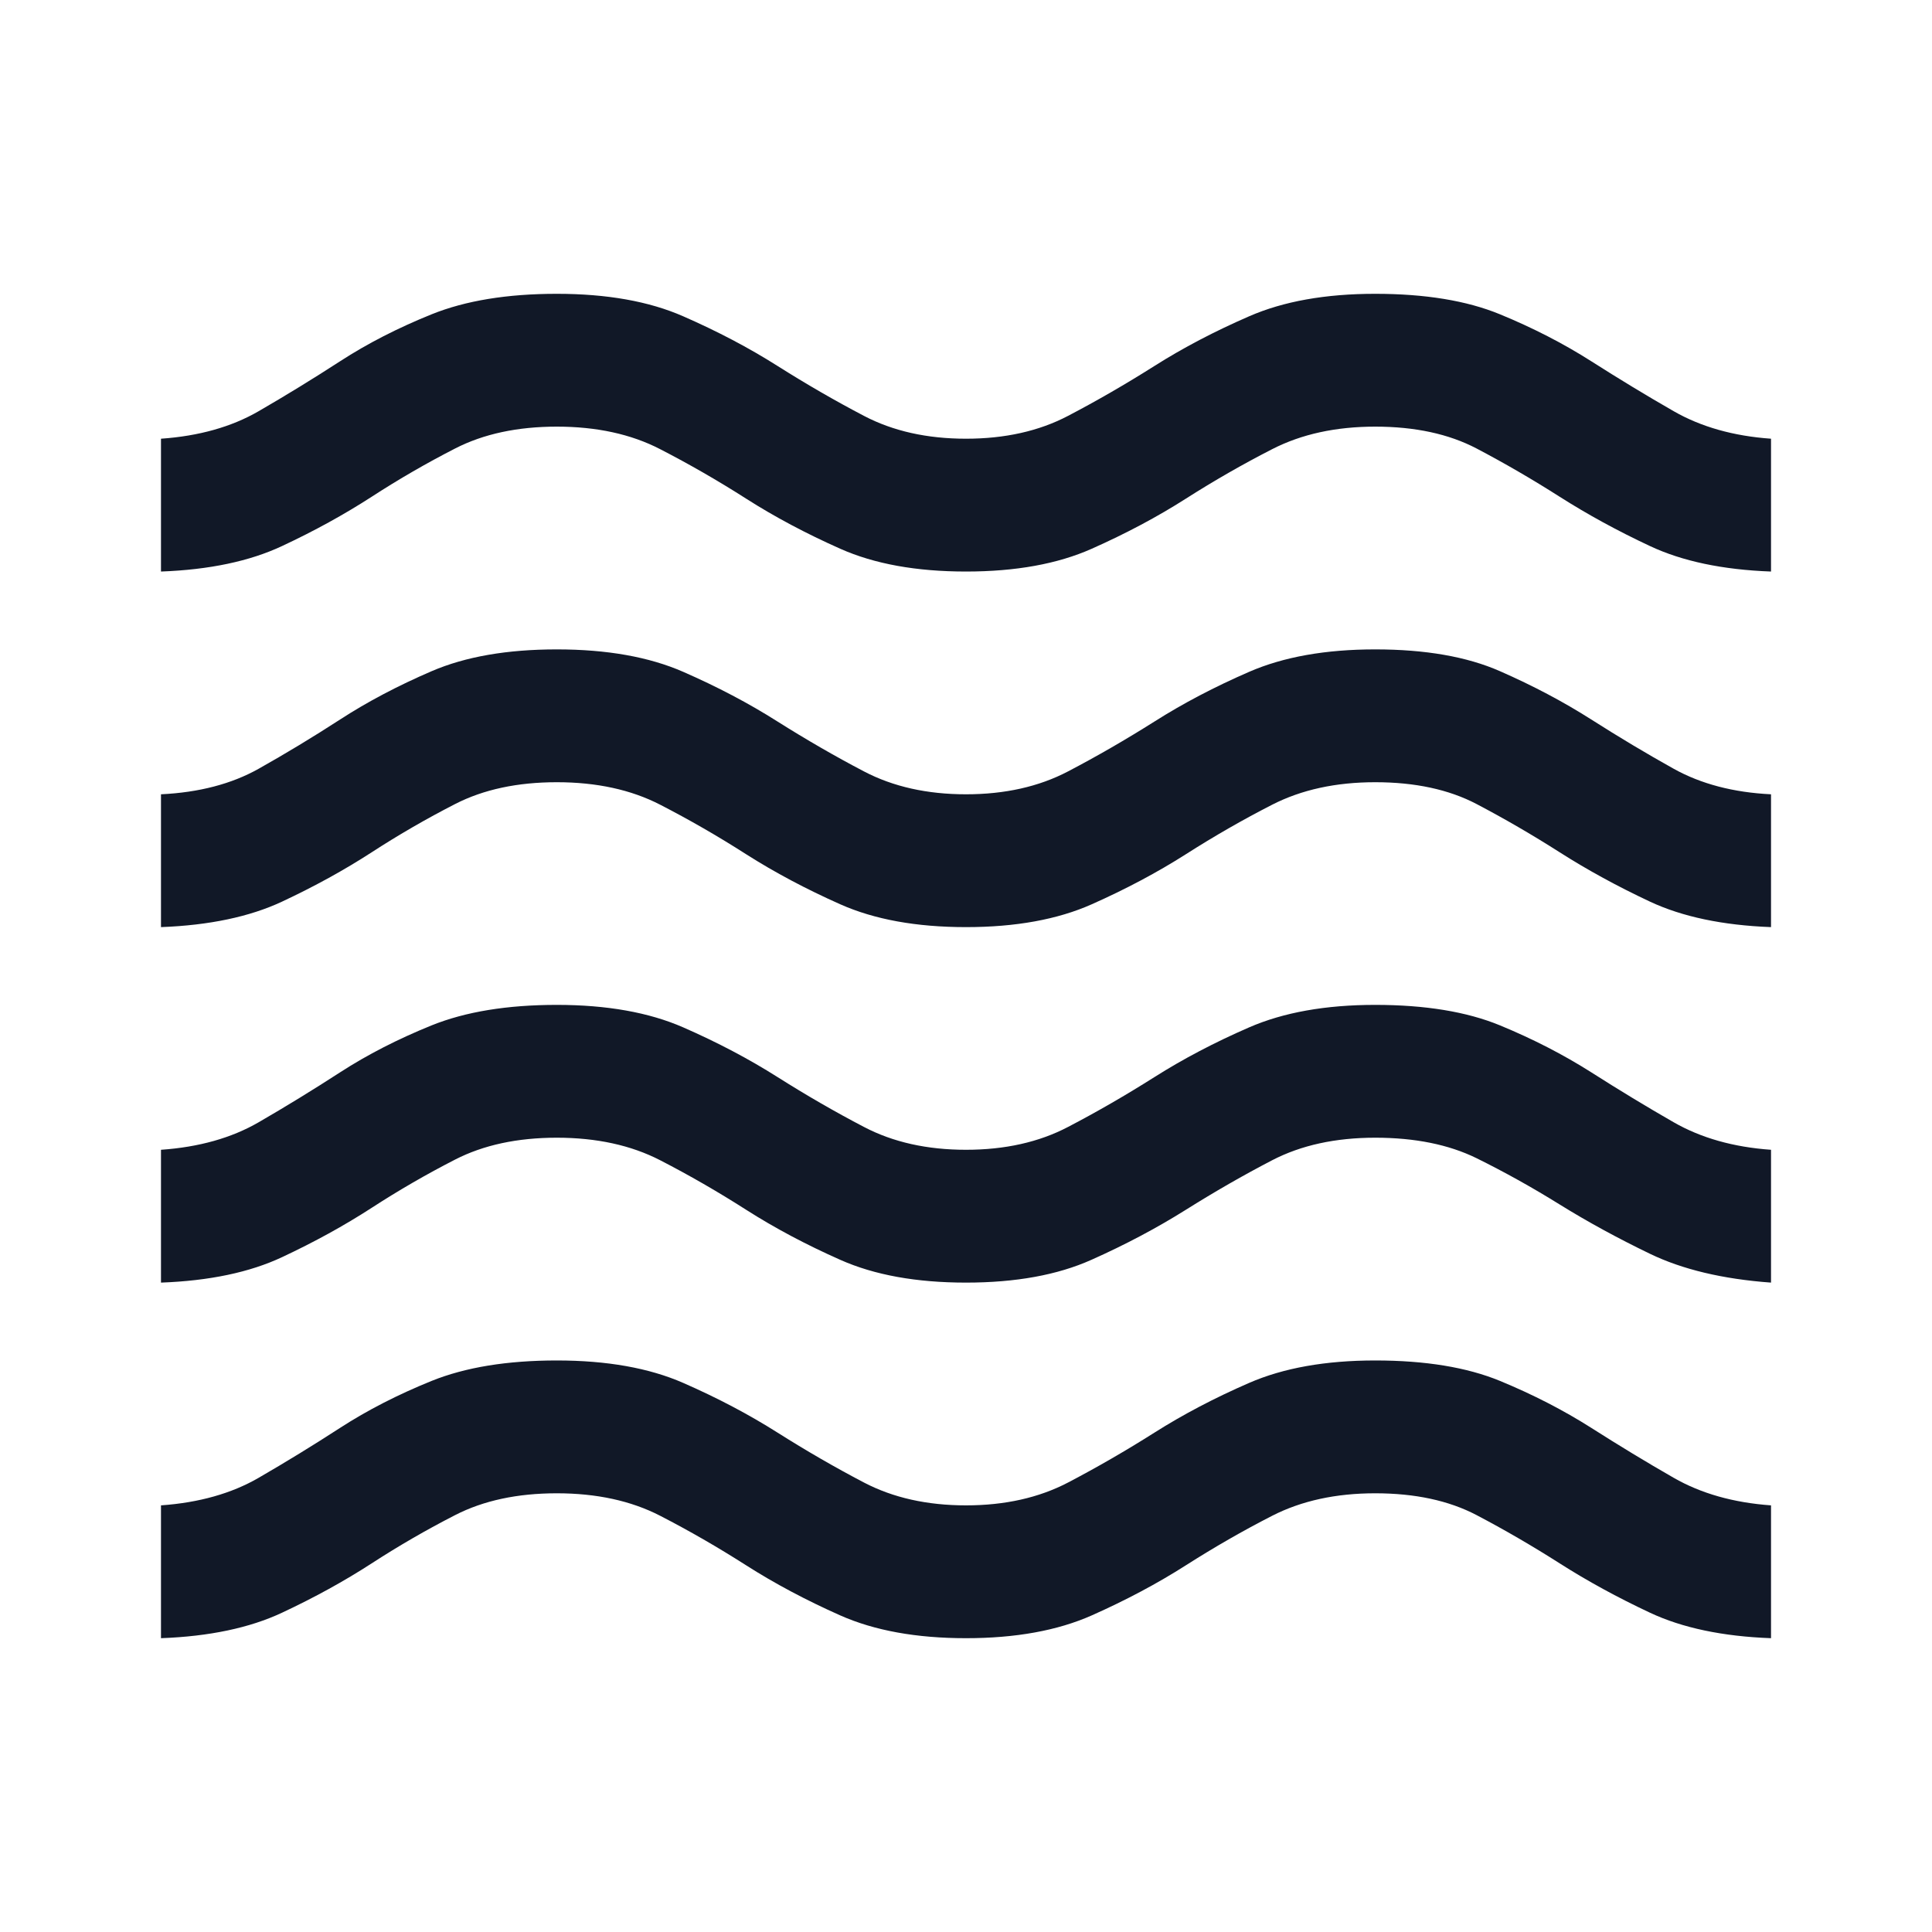 <svg width="40" height="40" viewBox="0 0 40 40" fill="none" xmlns="http://www.w3.org/2000/svg">
<mask id="mask0_4764_2871" style="mask-type:alpha" maskUnits="userSpaceOnUse" x="0" y="0" width="40" height="40">
<rect width="40" height="40" fill="#D9D9D9"/>
</mask>
<g mask="url(#mask0_4764_2871)">
<path d="M3.333 33.917V31.167C4.12 31.111 4.794 30.921 5.354 30.597C5.914 30.273 6.477 29.928 7.042 29.562C7.606 29.197 8.238 28.873 8.937 28.59C9.637 28.308 10.5 28.167 11.528 28.167C12.565 28.167 13.438 28.322 14.146 28.632C14.854 28.942 15.505 29.285 16.097 29.66C16.69 30.035 17.287 30.38 17.889 30.695C18.491 31.009 19.194 31.167 20 31.167C20.805 31.167 21.509 31.009 22.111 30.695C22.713 30.38 23.31 30.035 23.903 29.66C24.495 29.285 25.148 28.942 25.861 28.632C26.574 28.322 27.444 28.167 28.472 28.167C29.509 28.167 30.37 28.308 31.055 28.59C31.741 28.873 32.37 29.197 32.945 29.562C33.519 29.928 34.088 30.273 34.653 30.597C35.218 30.921 35.889 31.111 36.667 31.167V33.917C35.667 33.88 34.831 33.704 34.16 33.389C33.489 33.074 32.866 32.734 32.292 32.368C31.718 32.002 31.143 31.669 30.57 31.368C29.995 31.067 29.296 30.917 28.472 30.917C27.657 30.917 26.947 31.072 26.34 31.382C25.734 31.692 25.137 32.035 24.549 32.41C23.961 32.785 23.312 33.13 22.604 33.445C21.896 33.759 21.028 33.917 20 33.917C18.972 33.917 18.104 33.759 17.396 33.445C16.688 33.13 16.039 32.785 15.451 32.41C14.864 32.035 14.269 31.692 13.667 31.382C13.065 31.072 12.352 30.917 11.528 30.917C10.713 30.917 10.011 31.067 9.424 31.368C8.836 31.669 8.259 32.002 7.695 32.368C7.13 32.734 6.512 33.074 5.84 33.389C5.169 33.704 4.333 33.88 3.333 33.917ZM3.333 26.555V23.805C4.12 23.75 4.794 23.56 5.354 23.236C5.914 22.912 6.477 22.567 7.042 22.201C7.606 21.836 8.238 21.512 8.937 21.229C9.637 20.947 10.5 20.805 11.528 20.805C12.565 20.805 13.438 20.961 14.146 21.271C14.854 21.581 15.505 21.924 16.097 22.299C16.69 22.674 17.287 23.019 17.889 23.333C18.491 23.648 19.194 23.805 20 23.805C20.805 23.805 21.509 23.648 22.111 23.333C22.713 23.019 23.31 22.674 23.903 22.299C24.495 21.924 25.148 21.581 25.861 21.271C26.574 20.961 27.444 20.805 28.472 20.805C29.509 20.805 30.37 20.947 31.055 21.229C31.741 21.512 32.37 21.836 32.945 22.201C33.519 22.567 34.088 22.912 34.653 23.236C35.218 23.56 35.889 23.75 36.667 23.805V26.555C35.667 26.482 34.831 26.282 34.16 25.958C33.489 25.634 32.866 25.294 32.292 24.938C31.718 24.581 31.143 24.262 30.57 23.979C29.995 23.697 29.296 23.555 28.472 23.555C27.648 23.555 26.938 23.711 26.34 24.021C25.743 24.331 25.146 24.674 24.549 25.049C23.951 25.424 23.301 25.769 22.597 26.083C21.893 26.398 21.028 26.555 20 26.555C18.972 26.555 18.104 26.398 17.396 26.083C16.688 25.769 16.039 25.424 15.451 25.049C14.864 24.674 14.269 24.331 13.667 24.021C13.065 23.711 12.352 23.555 11.528 23.555C10.713 23.555 10.011 23.706 9.424 24.007C8.836 24.308 8.259 24.641 7.695 25.007C7.13 25.373 6.512 25.713 5.84 26.028C5.169 26.343 4.333 26.518 3.333 26.555ZM3.333 19.195V16.445C4.12 16.407 4.794 16.231 5.354 15.917C5.914 15.602 6.477 15.262 7.042 14.896C7.606 14.53 8.238 14.197 8.937 13.896C9.637 13.595 10.5 13.445 11.528 13.445C12.565 13.445 13.438 13.6 14.146 13.91C14.854 14.22 15.505 14.562 16.097 14.938C16.69 15.312 17.287 15.657 17.889 15.972C18.491 16.287 19.194 16.445 20 16.445C20.805 16.445 21.509 16.287 22.111 15.972C22.713 15.657 23.31 15.312 23.903 14.938C24.495 14.562 25.148 14.22 25.861 13.91C26.574 13.6 27.444 13.445 28.472 13.445C29.509 13.445 30.37 13.595 31.055 13.896C31.741 14.197 32.37 14.53 32.945 14.896C33.519 15.262 34.088 15.602 34.653 15.917C35.218 16.231 35.889 16.407 36.667 16.445V19.195C35.667 19.157 34.831 18.981 34.16 18.667C33.489 18.352 32.866 18.012 32.292 17.646C31.718 17.28 31.143 16.947 30.57 16.646C29.995 16.345 29.296 16.195 28.472 16.195C27.657 16.195 26.947 16.35 26.34 16.66C25.734 16.97 25.137 17.312 24.549 17.688C23.961 18.062 23.312 18.407 22.604 18.722C21.896 19.037 21.028 19.195 20 19.195C18.972 19.195 18.104 19.037 17.396 18.722C16.688 18.407 16.039 18.062 15.451 17.688C14.864 17.312 14.269 16.97 13.667 16.66C13.065 16.35 12.352 16.195 11.528 16.195C10.713 16.195 10.011 16.345 9.424 16.646C8.836 16.947 8.259 17.28 7.695 17.646C7.13 18.012 6.512 18.352 5.84 18.667C5.169 18.981 4.333 19.157 3.333 19.195ZM3.333 11.833V9.083C4.12 9.028 4.794 8.838 5.354 8.514C5.914 8.19 6.477 7.845 7.042 7.479C7.606 7.113 8.238 6.789 8.937 6.507C9.637 6.225 10.5 6.083 11.528 6.083C12.565 6.083 13.438 6.238 14.146 6.549C14.854 6.859 15.505 7.201 16.097 7.576C16.69 7.951 17.287 8.296 17.889 8.611C18.491 8.926 19.194 9.083 20 9.083C20.805 9.083 21.509 8.926 22.111 8.611C22.713 8.296 23.31 7.951 23.903 7.576C24.495 7.201 25.148 6.859 25.861 6.549C26.574 6.238 27.444 6.083 28.472 6.083C29.509 6.083 30.37 6.225 31.055 6.507C31.741 6.789 32.37 7.113 32.945 7.479C33.519 7.845 34.088 8.19 34.653 8.514C35.218 8.838 35.889 9.028 36.667 9.083V11.833C35.667 11.796 34.831 11.62 34.16 11.305C33.489 10.991 32.866 10.65 32.292 10.285C31.718 9.919 31.143 9.586 30.57 9.285C29.995 8.984 29.296 8.833 28.472 8.833C27.657 8.833 26.947 8.988 26.34 9.299C25.734 9.609 25.137 9.951 24.549 10.326C23.961 10.701 23.312 11.046 22.604 11.361C21.896 11.676 21.028 11.833 20 11.833C18.972 11.833 18.104 11.676 17.396 11.361C16.688 11.046 16.039 10.701 15.451 10.326C14.864 9.951 14.269 9.609 13.667 9.299C13.065 8.988 12.352 8.833 11.528 8.833C10.713 8.833 10.011 8.984 9.424 9.285C8.836 9.586 8.259 9.919 7.695 10.285C7.13 10.65 6.512 10.991 5.84 11.305C5.169 11.62 4.333 11.796 3.333 11.833Z" fill="#111827"/>
</g>
</svg>
